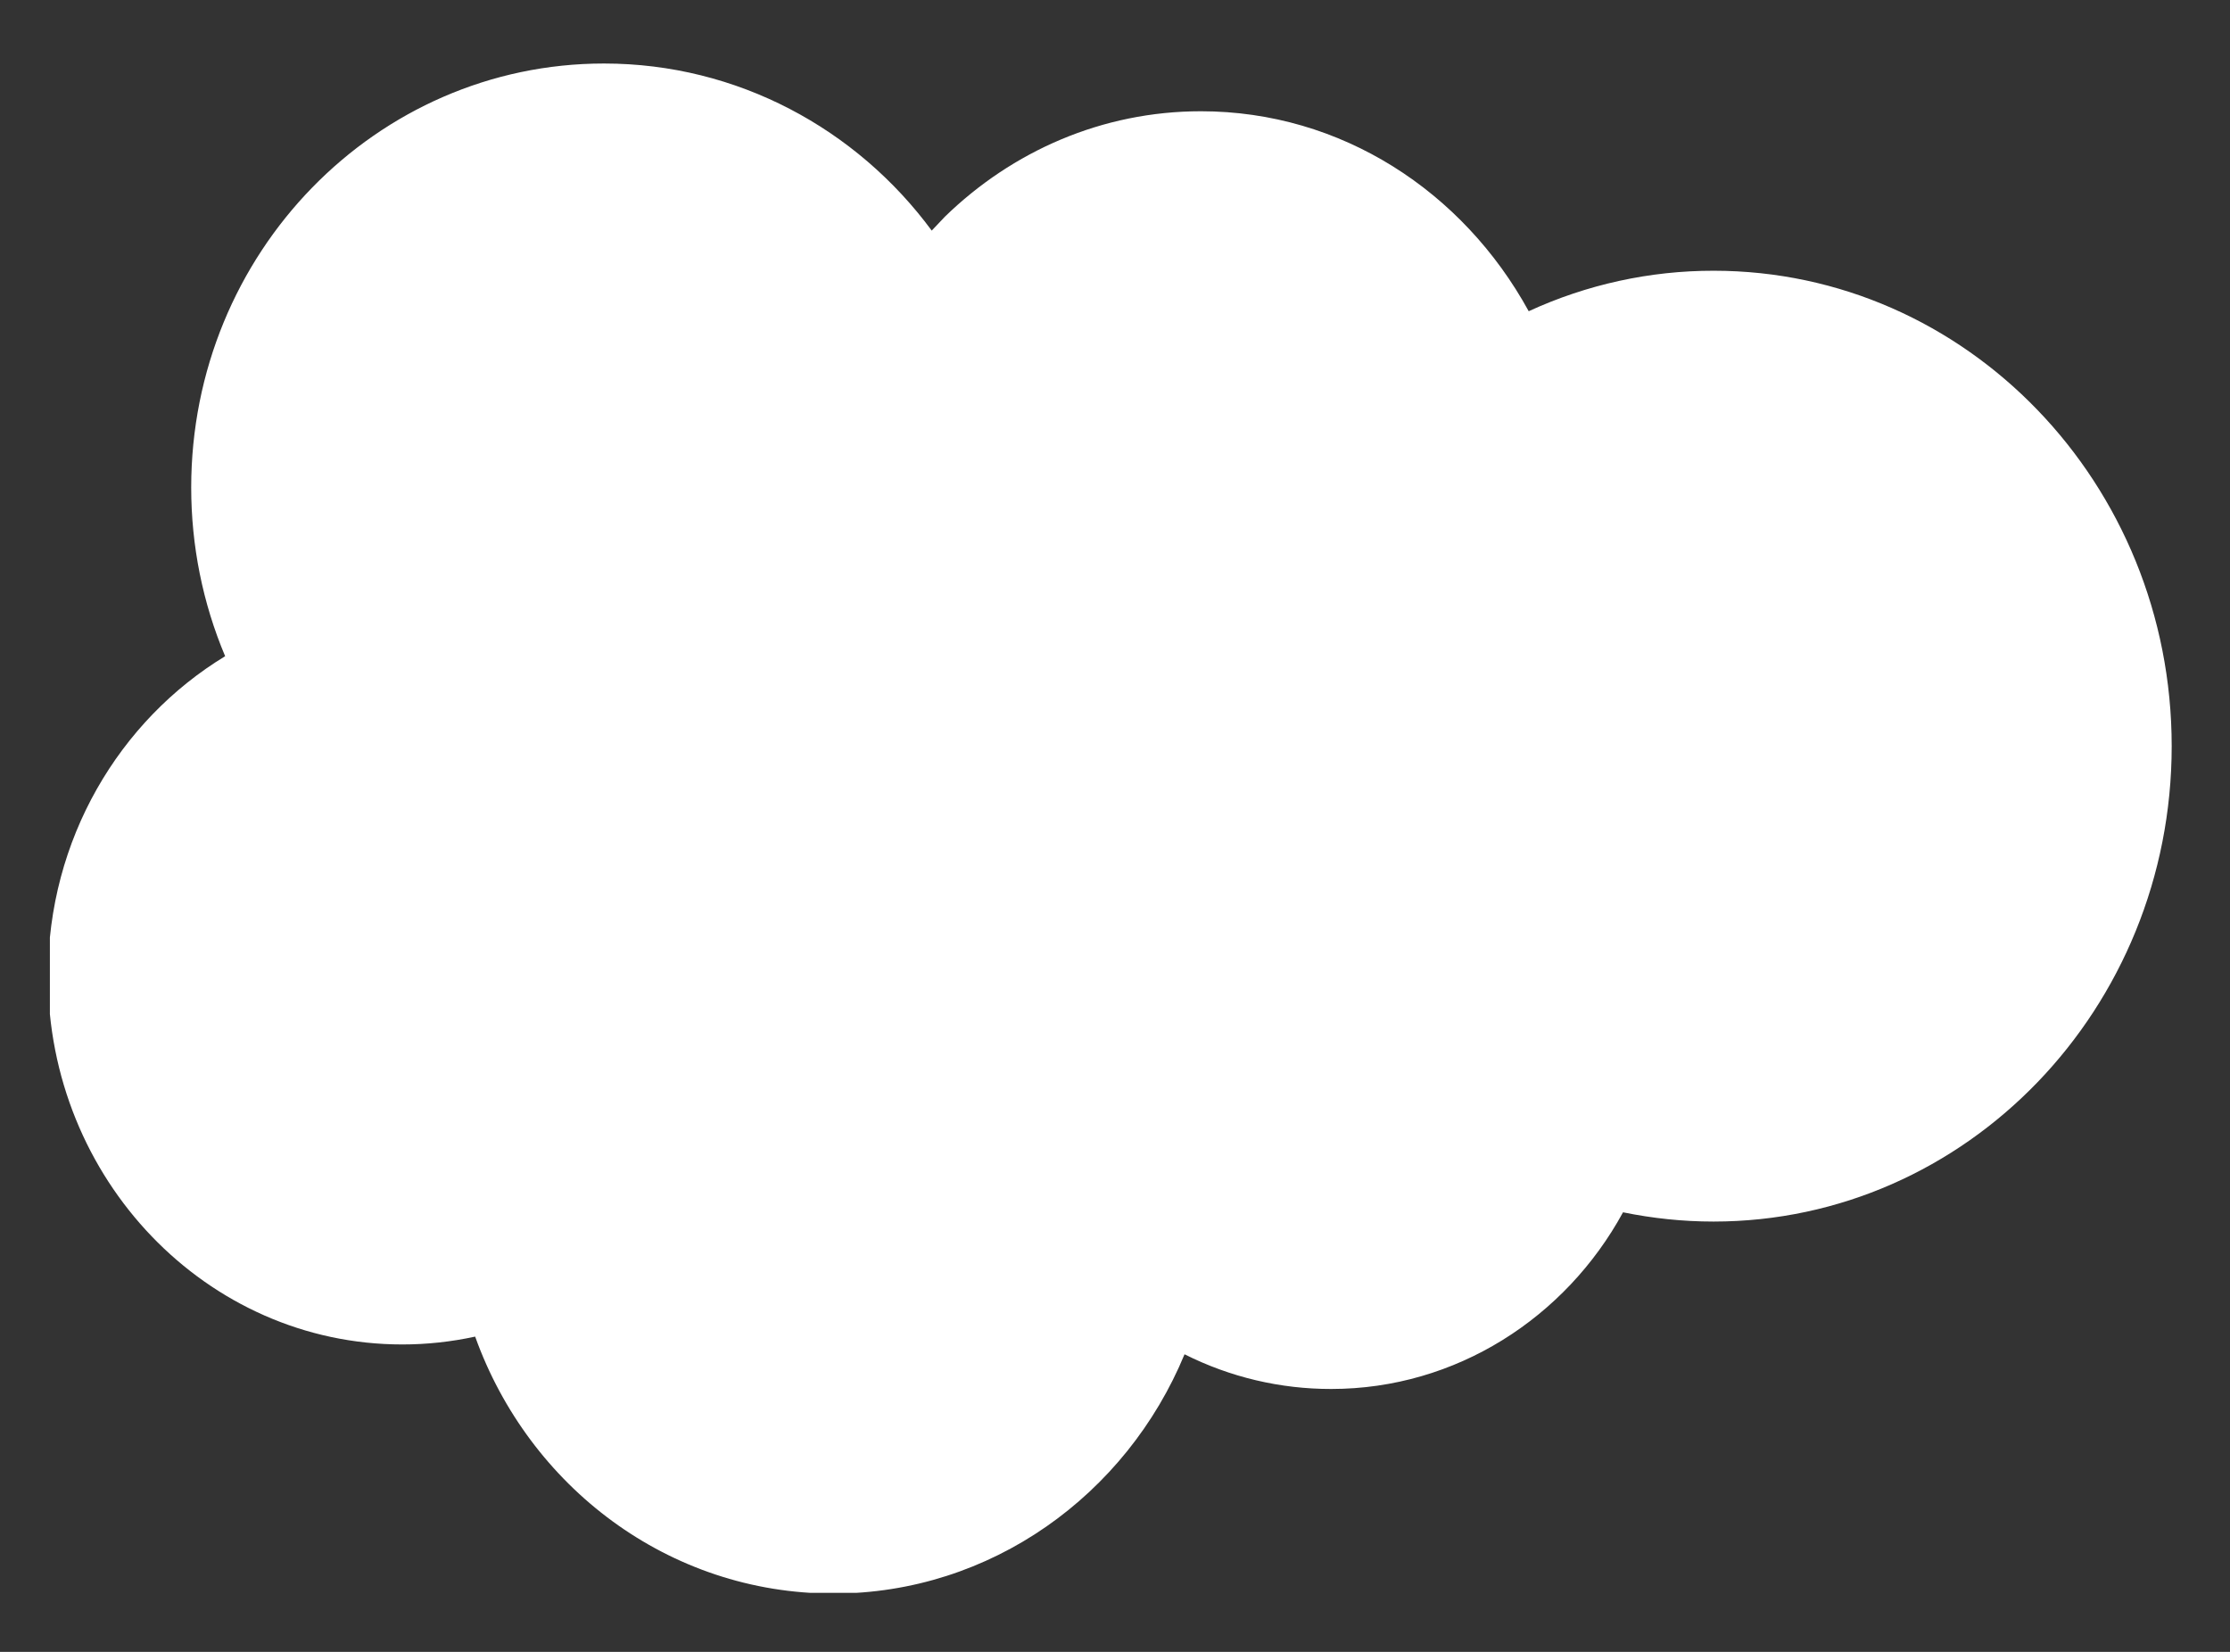 <svg width="27" height="20" viewBox="0 0 27 20" fill="none" xmlns="http://www.w3.org/2000/svg">
<rect x="0" y="0" width="27" height="20" fill="#333333" stroke="none"/>
<g clip-path="url(#clip0_6171_16890)">
<path d="M7.313 0.769C8.929 0.769 10.374 1.562 11.281 2.792L11.44 2.624C12.255 1.831 13.344 1.347 14.54 1.347C16.241 1.347 17.715 2.319 18.509 3.768C19.213 3.444 19.977 3.277 20.748 3.278C23.809 3.278 26.294 5.854 26.294 9.034C26.294 12.213 23.809 14.789 20.748 14.79C20.374 14.79 20.009 14.751 19.651 14.678C18.957 15.952 17.63 16.817 16.118 16.817C15.503 16.818 14.895 16.675 14.342 16.397C13.638 18.099 11.998 19.294 10.09 19.294C8.096 19.294 6.405 18.001 5.753 16.183C5.463 16.246 5.167 16.278 4.871 16.278C2.5 16.278 0.581 14.275 0.581 11.815C0.581 10.162 1.445 8.723 2.726 7.945C2.454 7.301 2.315 6.605 2.315 5.903C2.315 3.064 4.555 0.769 7.313 0.769Z" fill="white"/>
</g>
<defs>
<clipPath id="clip0_6171_16890">
<rect width="25.794" height="18.571" fill="white" transform="translate(0.604 0.714)"/>
</clipPath>
</defs>
</svg>
